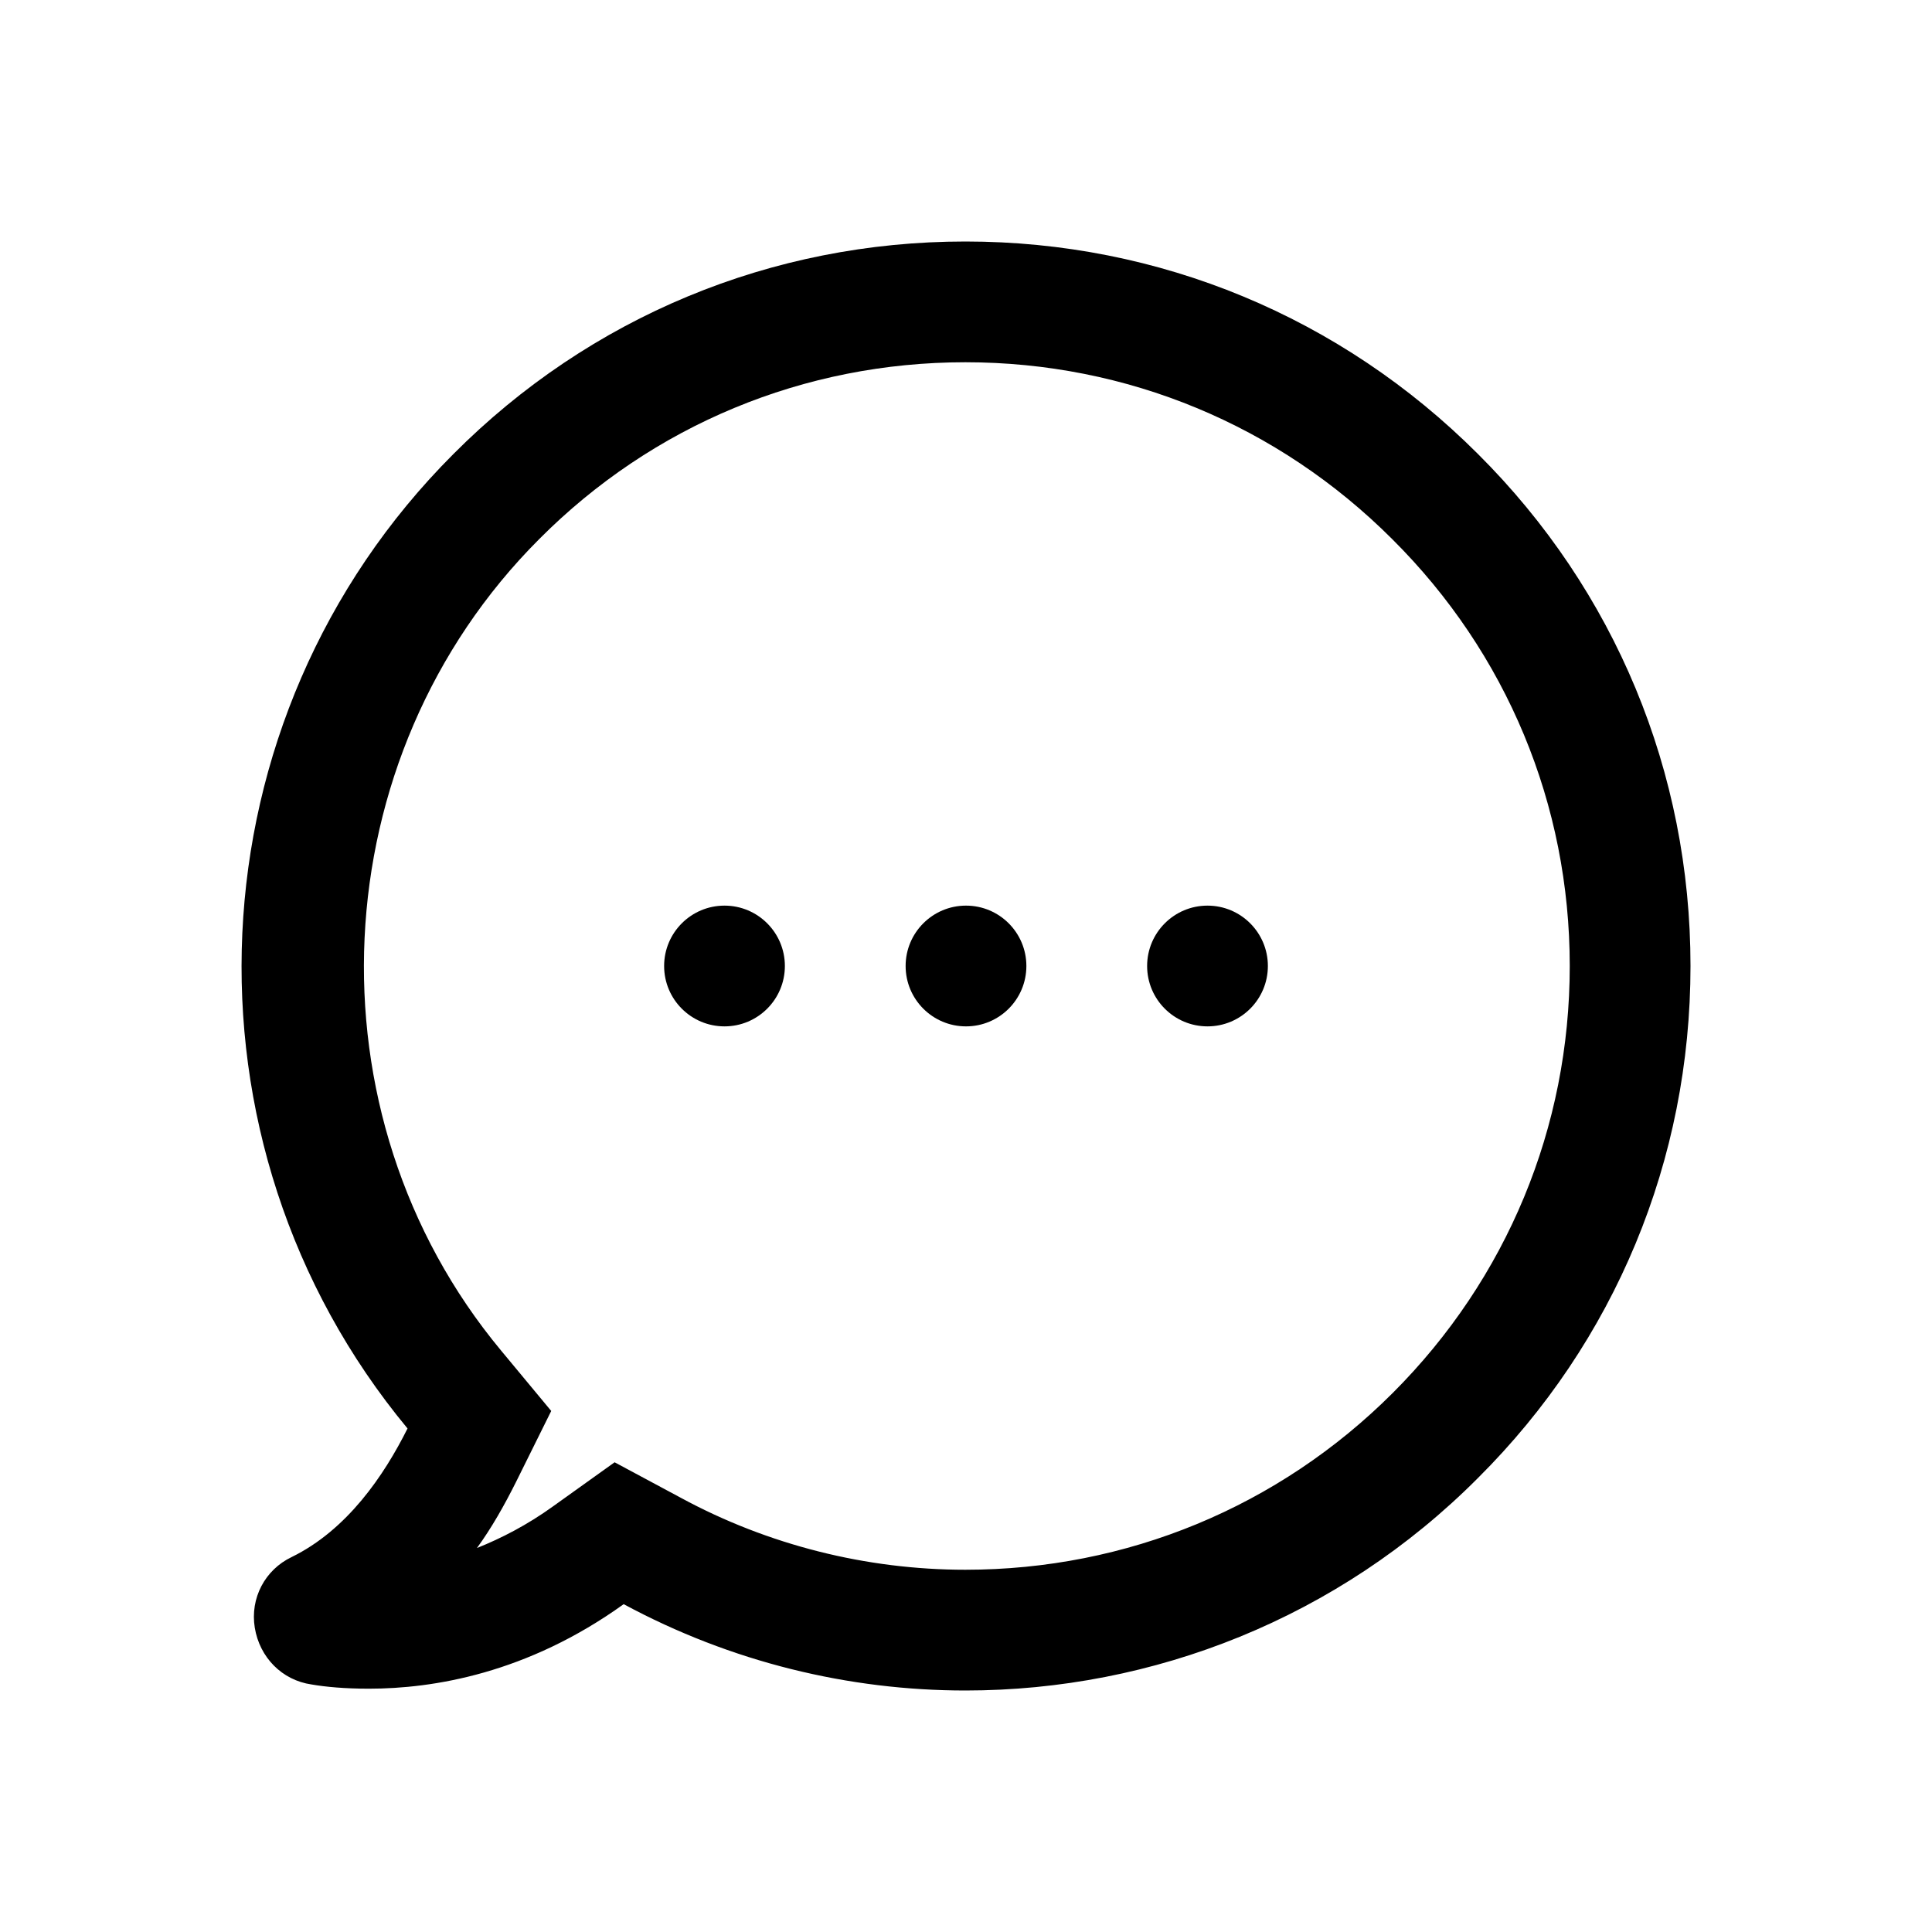 <svg version="1.1" xmlns="http://www.w3.org/2000/svg" xmlns:xlink="http://www.w3.org/1999/xlink" x="0px" y="0px" viewBox="0 0 32 32">
	<g>
		<path d="M15.99,6c2.67,0,5.18,1.04,7.07,2.93C24.96,10.82,26,13.33,26,16c0,2.67-1.04,5.18-2.93,7.07
			C21.18,24.96,18.66,26,15.99,26c-1.64,0-3.27-0.41-4.71-1.19l-1.1-0.59l-1.02,0.73c-0.43,0.31-0.86,0.53-1.26,0.69
			c0.24-0.33,0.45-0.7,0.65-1.1l0.58-1.17l-0.83-1c-3.26-3.92-2.98-9.83,0.63-13.44C10.81,7.04,13.32,6,15.99,6 M15.99,4
			c-3.21,0-6.22,1.25-8.48,3.52c-4.38,4.38-4.69,11.4-0.76,16.14c-0.39,0.78-1,1.68-1.92,2.13C4.39,26,4.14,26.47,4.22,26.96
			s0.45,0.87,0.94,0.94c0.23,0.04,0.55,0.07,0.95,0.07c1.06,0,2.62-0.25,4.22-1.4c1.78,0.96,3.73,1.43,5.66,1.43
			c3.11,0,6.18-1.2,8.49-3.52C26.75,22.22,28,19.21,28,16s-1.25-6.22-3.52-8.48C22.21,5.25,19.2,4,15.99,4L15.99,4z"/>
		<circle cx="16" cy="16" r="1"/>
		<circle cx="12" cy="16" r="1"/>
		<circle cx="20" cy="16" r="1"/>
	</g>
</svg>
